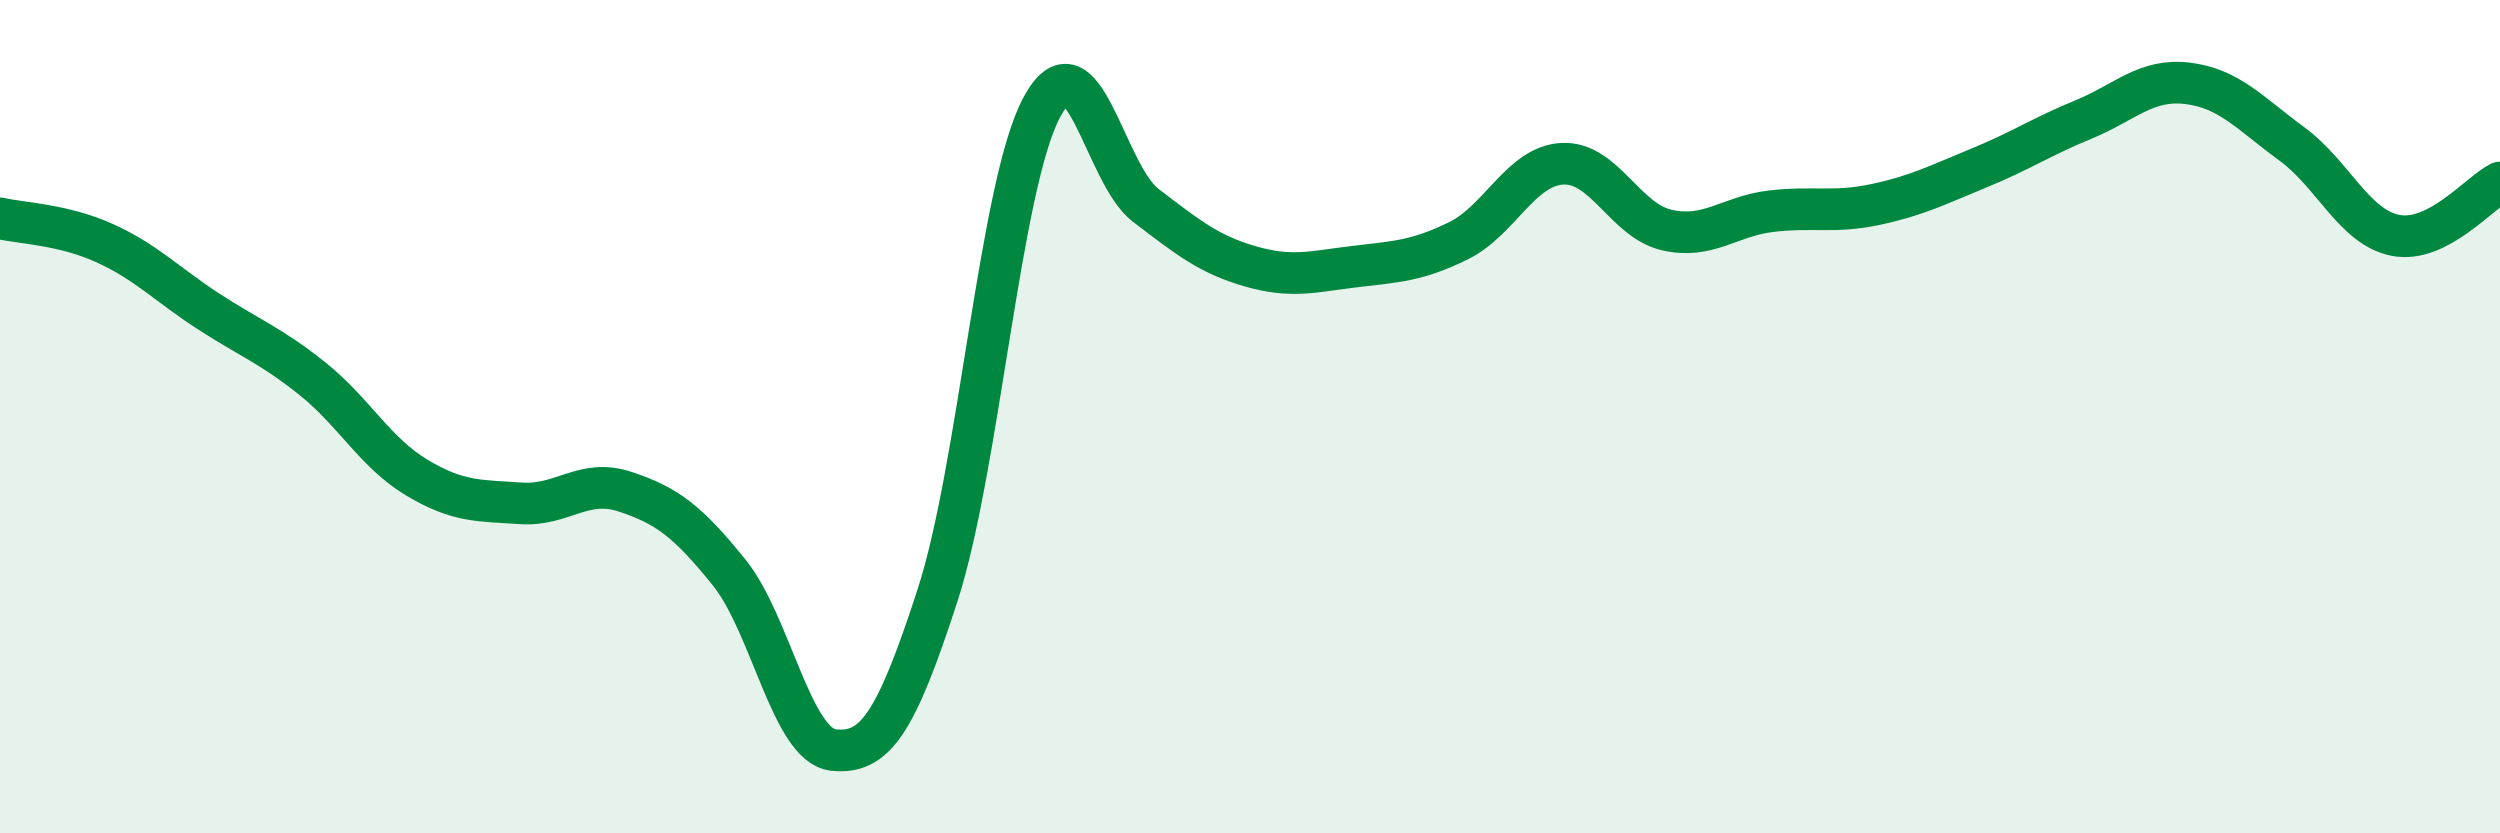 
    <svg width="60" height="20" viewBox="0 0 60 20" xmlns="http://www.w3.org/2000/svg">
      <path
        d="M 0,5.24 C 0.5,5.36 1.5,5.38 2.5,5.83 C 3.5,6.28 4,6.82 5,7.47 C 6,8.12 6.5,8.29 7.5,9.09 C 8.5,9.89 9,10.86 10,11.46 C 11,12.06 11.5,12.01 12.5,12.08 C 13.5,12.15 14,11.47 15,11.8 C 16,12.13 16.5,12.5 17.5,13.74 C 18.5,14.98 19,17.89 20,18 C 21,18.11 21.5,17.37 22.5,14.29 C 23.5,11.21 24,4.45 25,2.58 C 26,0.71 26.5,4.17 27.5,4.93 C 28.5,5.69 29,6.1 30,6.39 C 31,6.68 31.5,6.52 32.5,6.4 C 33.5,6.28 34,6.27 35,5.78 C 36,5.29 36.5,3.98 37.5,3.93 C 38.5,3.88 39,5.29 40,5.52 C 41,5.75 41.5,5.19 42.5,5.07 C 43.5,4.95 44,5.12 45,4.91 C 46,4.7 46.5,4.44 47.5,4.03 C 48.5,3.62 49,3.28 50,2.87 C 51,2.46 51.5,1.88 52.5,2 C 53.5,2.12 54,2.72 55,3.45 C 56,4.18 56.5,5.46 57.5,5.65 C 58.5,5.84 59.5,4.63 60,4.38L60 20L0 20Z"
        fill="#008740"
        opacity="0.1"
        stroke-linecap="round"
        stroke-linejoin="round"
      />
      <path
        d="M 0,5.24 C 0.5,5.36 1.5,5.38 2.5,5.83 C 3.5,6.28 4,6.82 5,7.47 C 6,8.12 6.5,8.29 7.5,9.09 C 8.5,9.89 9,10.86 10,11.46 C 11,12.06 11.5,12.01 12.5,12.08 C 13.5,12.15 14,11.47 15,11.8 C 16,12.13 16.5,12.5 17.5,13.74 C 18.5,14.98 19,17.89 20,18 C 21,18.11 21.5,17.37 22.5,14.29 C 23.5,11.21 24,4.45 25,2.58 C 26,0.71 26.5,4.17 27.5,4.93 C 28.5,5.69 29,6.1 30,6.39 C 31,6.68 31.5,6.52 32.5,6.4 C 33.5,6.28 34,6.27 35,5.78 C 36,5.29 36.5,3.98 37.5,3.93 C 38.5,3.88 39,5.29 40,5.52 C 41,5.75 41.5,5.19 42.5,5.07 C 43.5,4.95 44,5.12 45,4.91 C 46,4.7 46.5,4.44 47.5,4.03 C 48.5,3.62 49,3.28 50,2.87 C 51,2.46 51.5,1.88 52.5,2 C 53.5,2.12 54,2.72 55,3.45 C 56,4.18 56.5,5.46 57.5,5.65 C 58.5,5.84 59.5,4.63 60,4.38"
        stroke="#008740"
        stroke-width="1"
        fill="none"
        stroke-linecap="round"
        stroke-linejoin="round"
      />
    </svg>
  